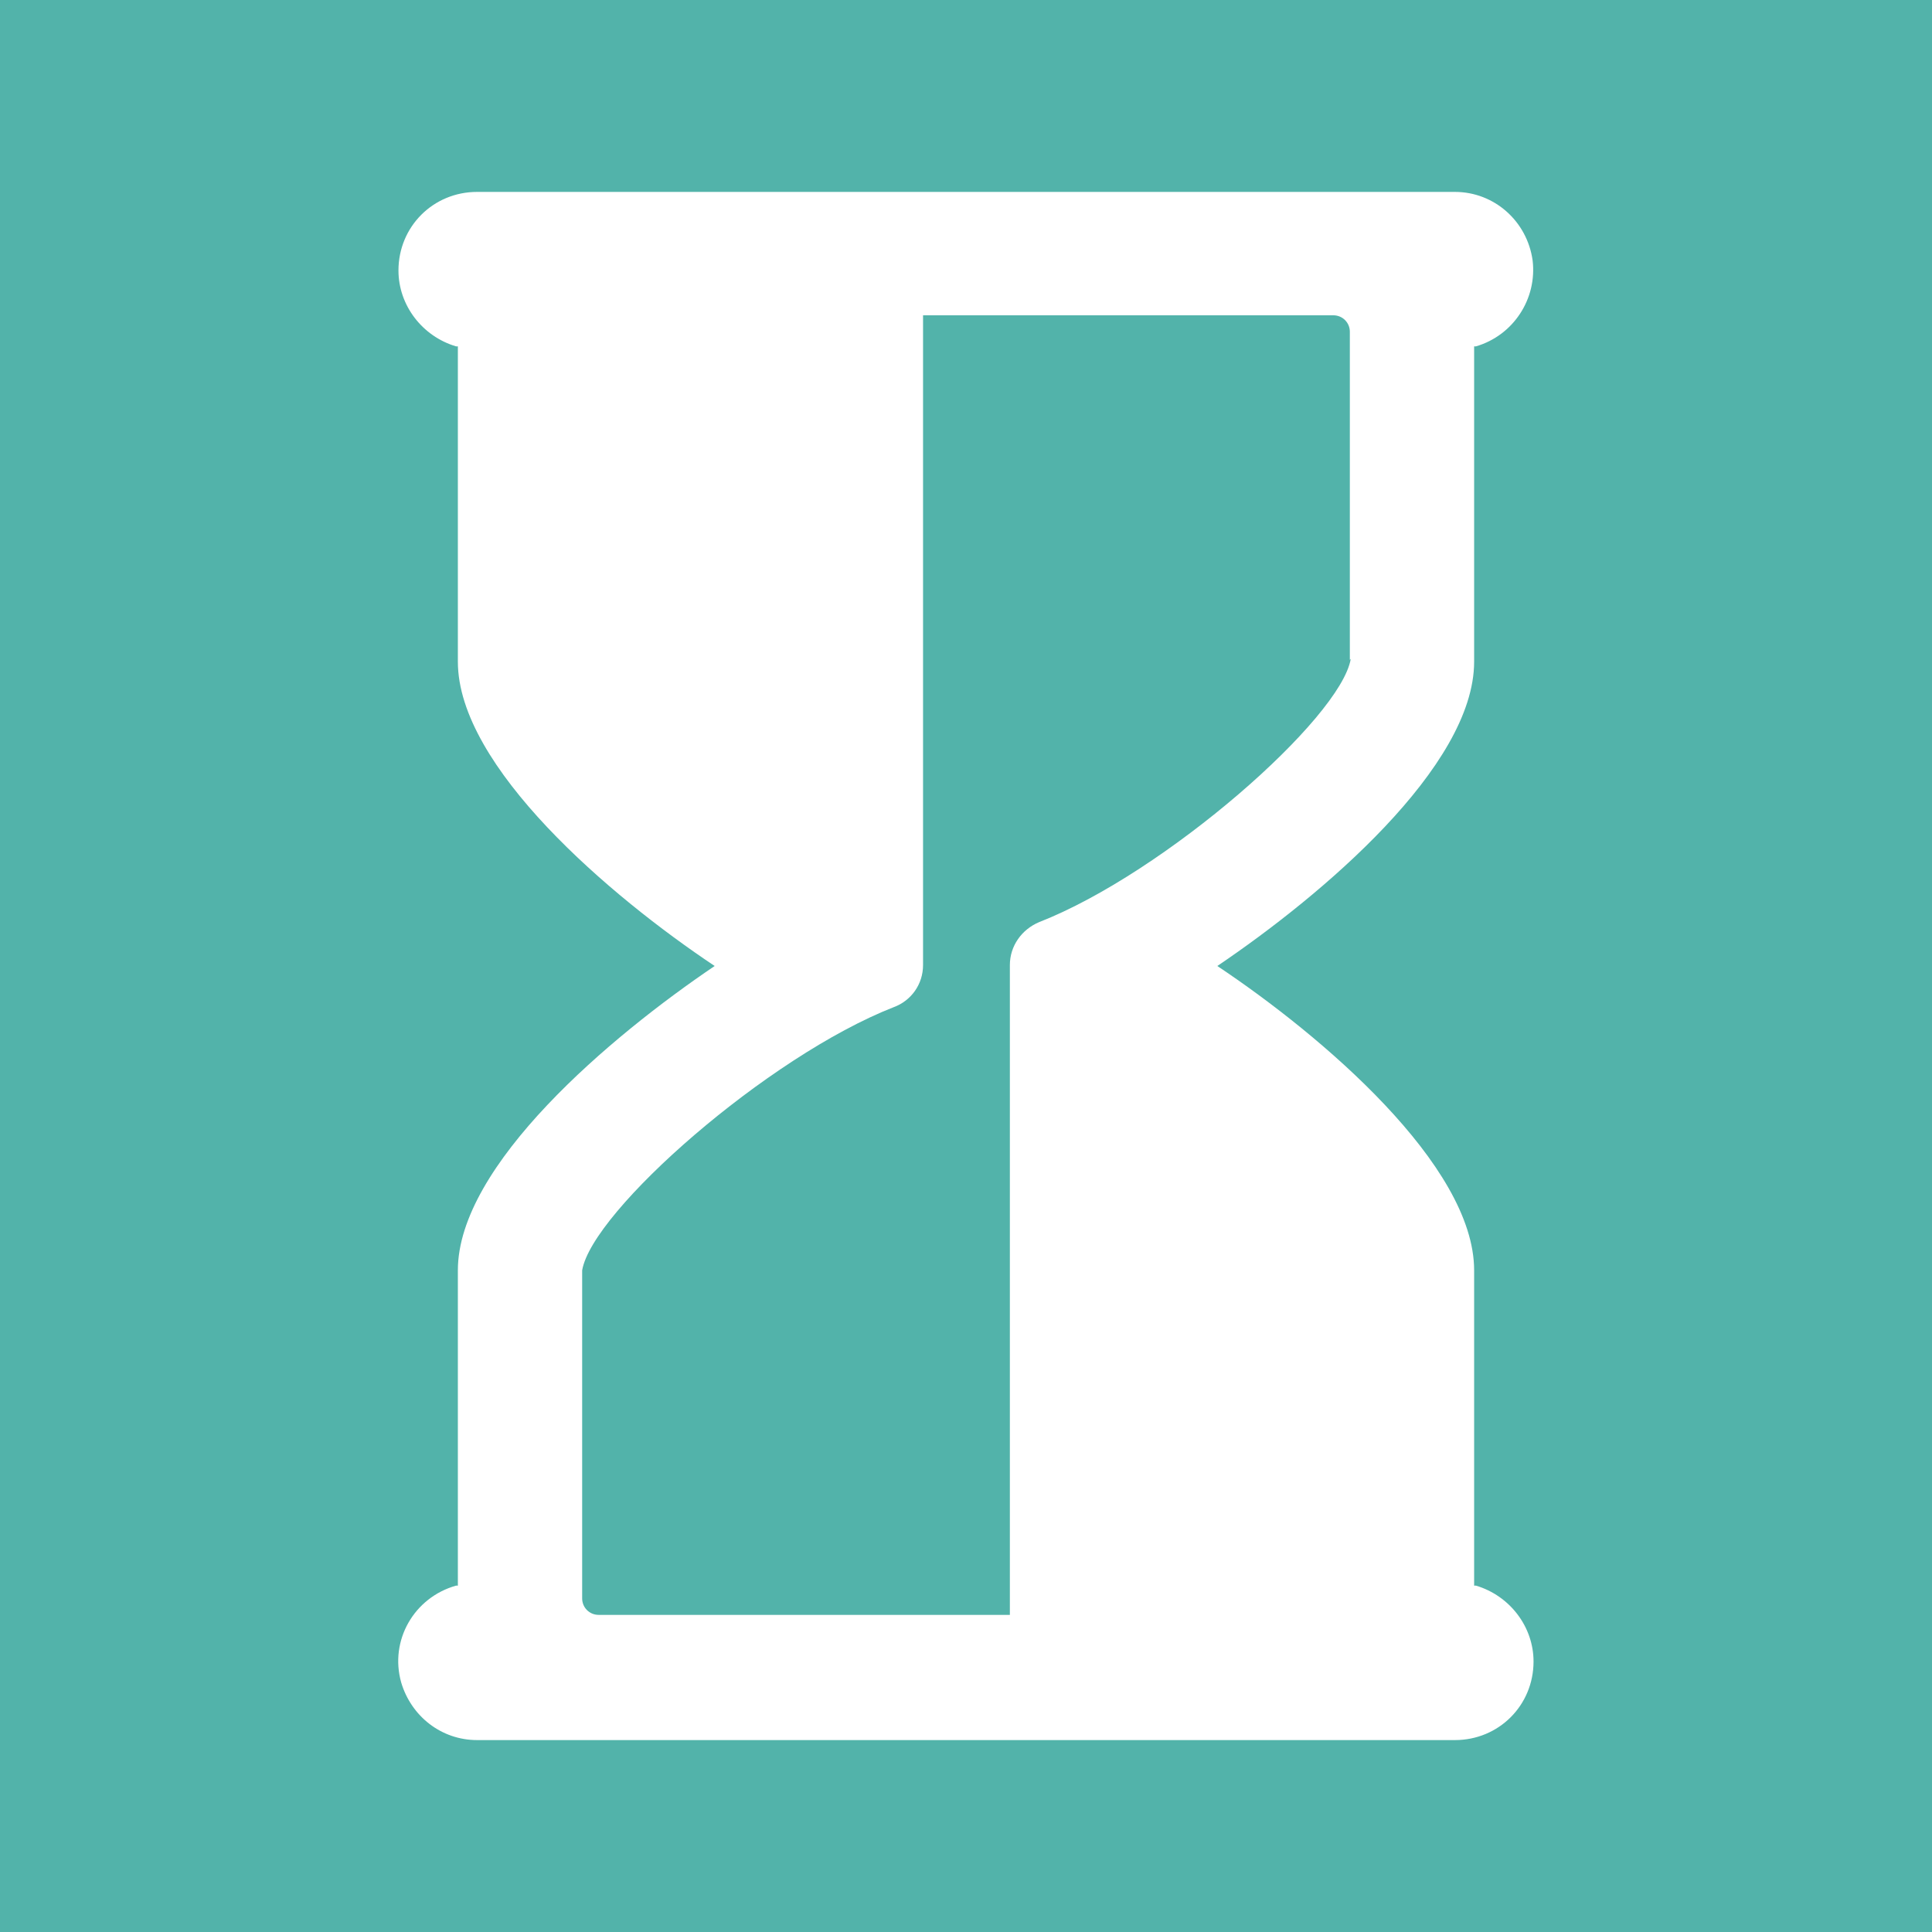 <?xml version="1.0" encoding="UTF-8"?>
<svg id="TLMJ" xmlns="http://www.w3.org/2000/svg" viewBox="0 0 21.14 21.14">
  <defs>
    <style>
      .cls-1 {
        fill: #52b3aa;
      }
    </style>
  </defs>
  <path class="cls-1" d="M14.77,7.22v-3.59c0-.1-.08-.18-.18-.18h-4.49v7.11c0,.21-.13.39-.32.46-1.38.54-3.3,2.23-3.41,2.88v3.59c0,.1.08.18.18.18h4.5v-7.07h0s0-.02,0-.04c0-.21.13-.39.32-.47,1.38-.54,3.3-2.23,3.41-2.88Z"/>
  <path class="cls-1" d="M0,0v21.14h21.14V0H0ZM15.92,19.04H5.22c-.39,0-.72-.26-.83-.63-.13-.46.14-.93.6-1.06h.02v-3.45c0-1.15,1.67-2.56,2.81-3.33-1.14-.76-2.81-2.18-2.81-3.33v-3.45h-.02c-.37-.11-.63-.45-.63-.83,0-.48.38-.86.86-.86h10.7c.43,0,.79.32.85.75.05.42-.21.82-.62.94h-.02v3.45c0,1.15-1.67,2.56-2.81,3.33,1.14.76,2.81,2.18,2.81,3.33v3.45h.02c.37.11.63.45.63.83,0,.48-.38.86-.86.86Z"/>
</svg>